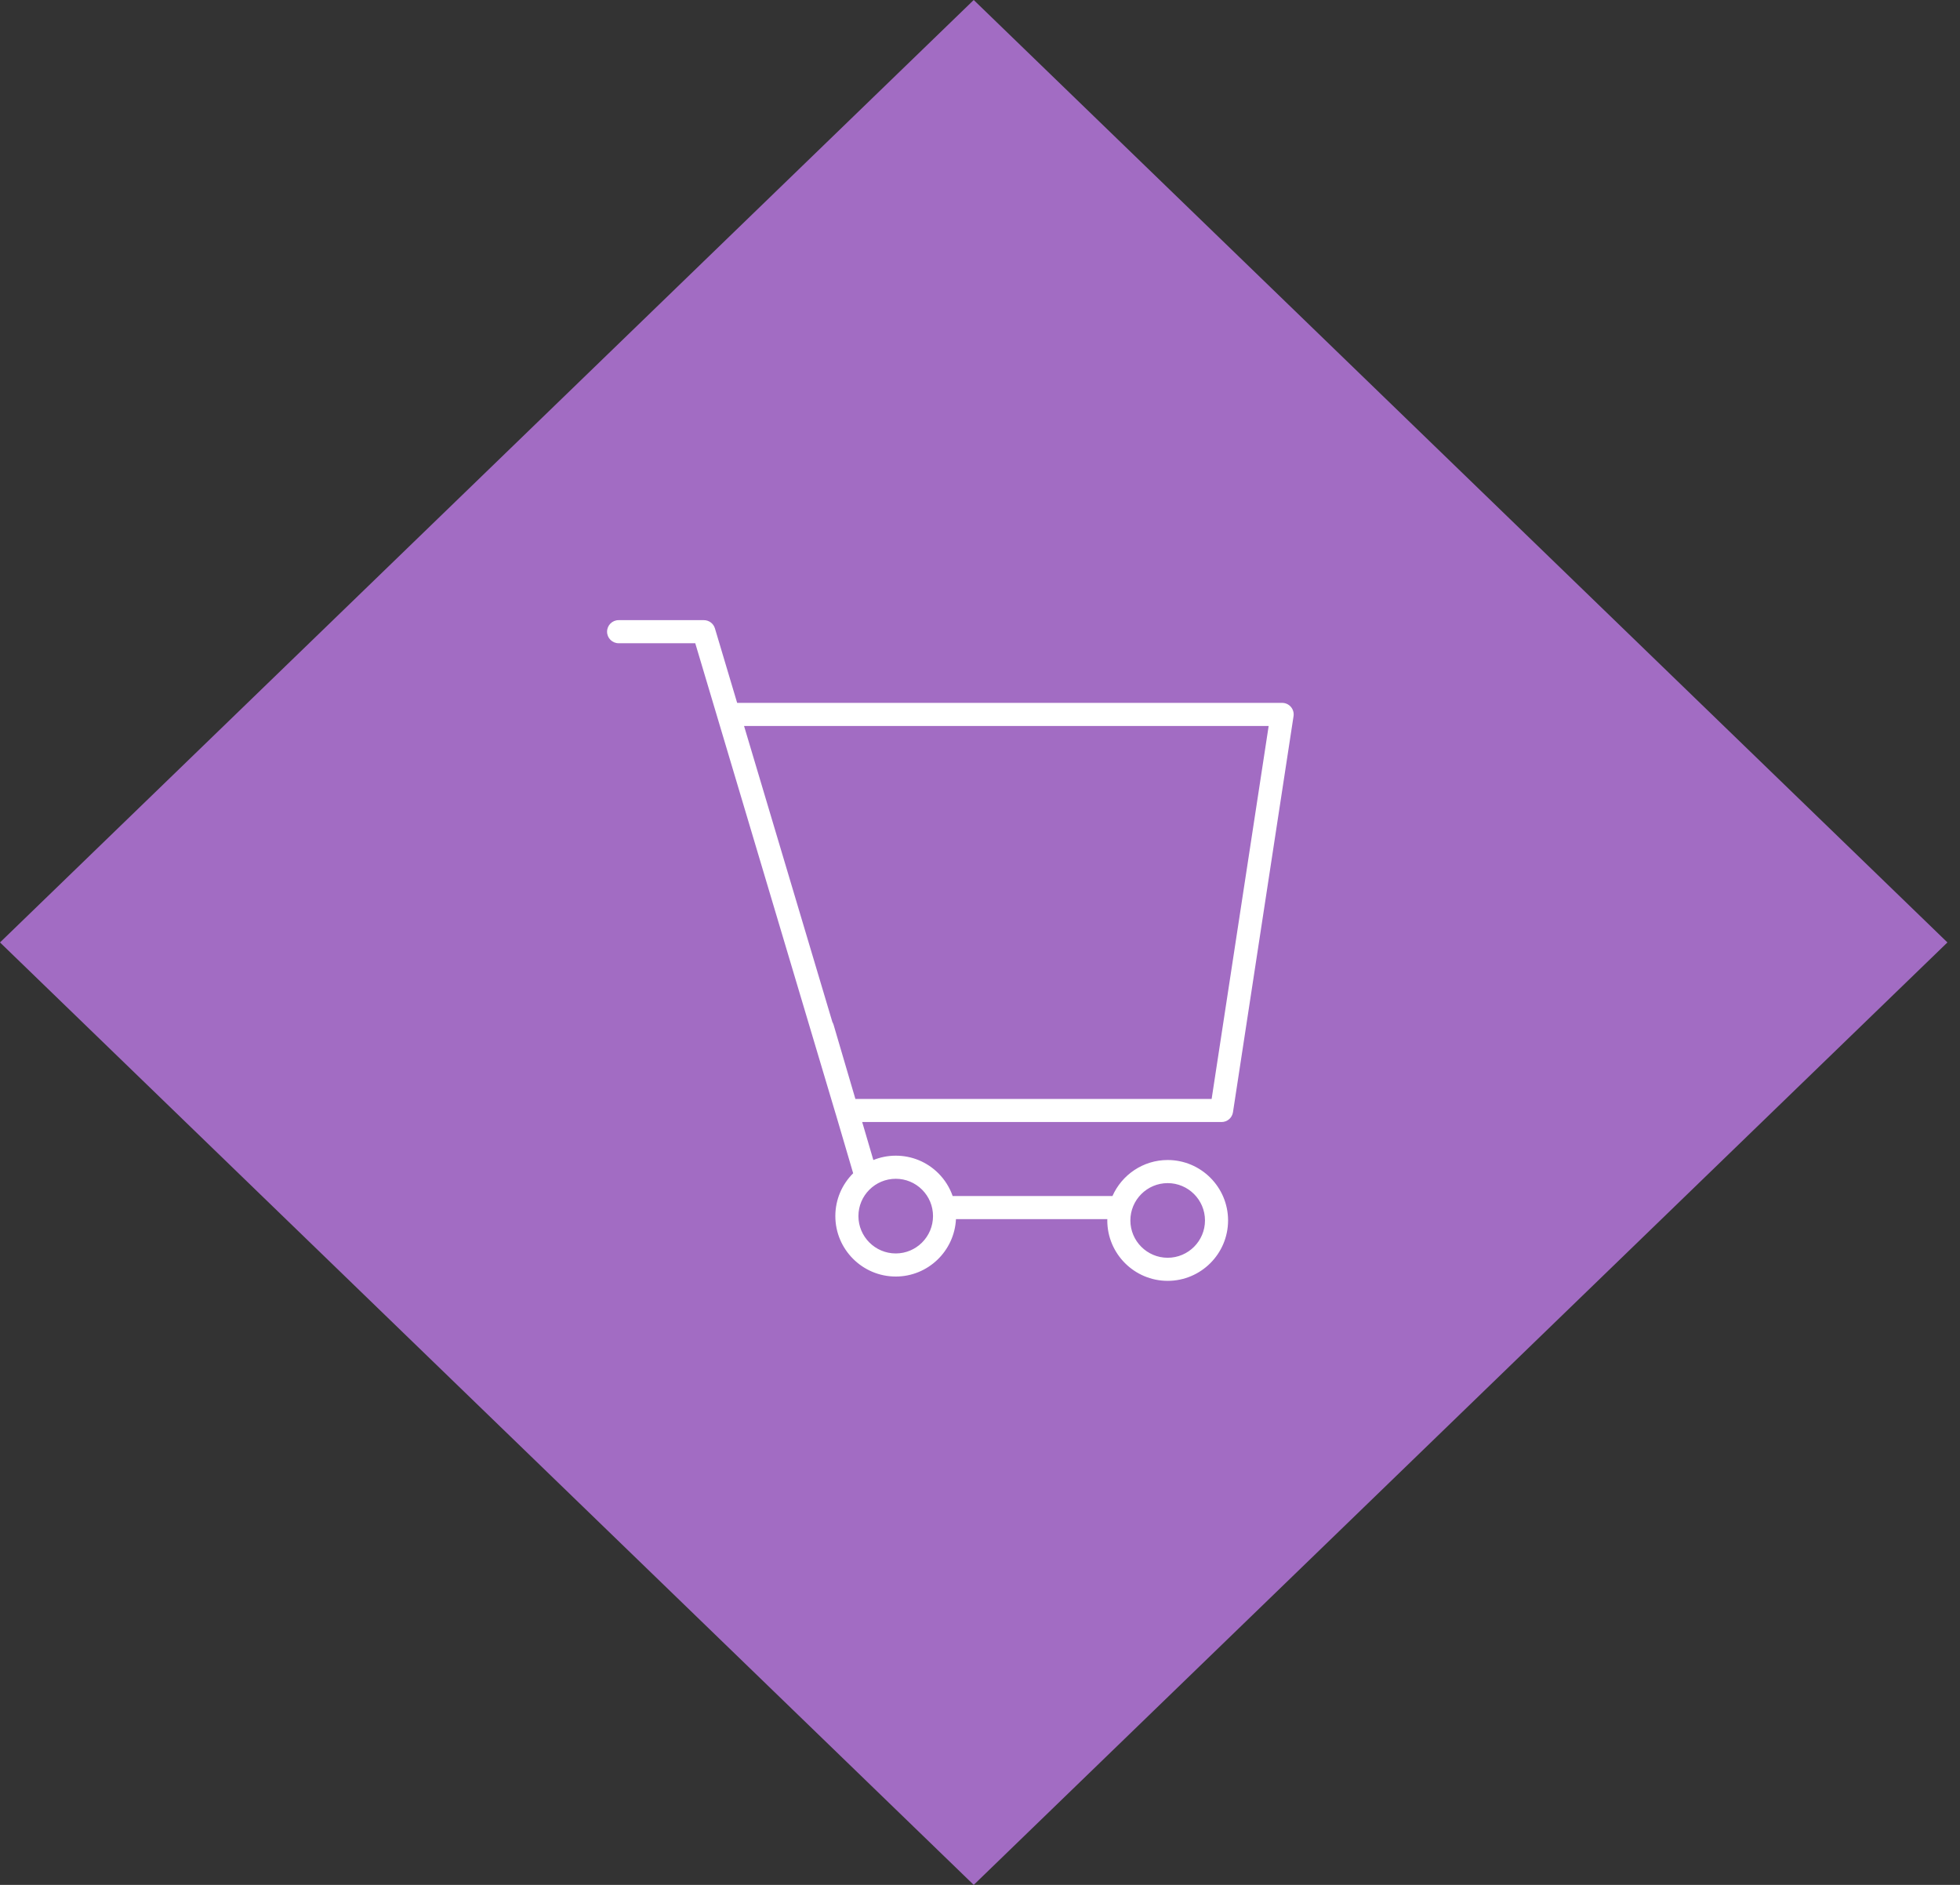<?xml version="1.0" encoding="UTF-8"?> <svg xmlns="http://www.w3.org/2000/svg" width="104" height="100" viewBox="0 0 104 100" fill="none"><rect x="0" y="0" width="104" height="100" fill="#333333" stroke="none"/> <path fill-rule="evenodd" clip-rule="evenodd" d="M51.667 100L0 50L51.667 0L103.333 50L51.667 100Z" fill="#A26CC3"></path> <path d="M68.496 37.503C68.38 37.368 68.21 37.29 68.031 37.29H39.114L37.935 33.338C37.857 33.078 37.618 32.901 37.347 32.901H32.825C32.486 32.901 32.212 33.175 32.212 33.514C32.212 33.852 32.486 34.126 32.825 34.126H36.891L44.34 59.091C44.341 59.094 44.344 59.096 44.344 59.099L45.27 62.246C44.686 62.827 44.324 63.631 44.324 64.517C44.324 66.286 45.762 67.725 47.53 67.725C49.241 67.725 50.639 66.374 50.725 64.681H58.757C58.756 64.704 58.754 64.726 58.754 64.749C58.754 66.516 60.191 67.954 61.958 67.954C63.725 67.954 65.163 66.516 65.163 64.749C65.163 62.981 63.725 61.543 61.958 61.543C60.651 61.543 59.526 62.331 59.028 63.455H50.55C50.393 63.008 50.14 62.597 49.795 62.251C49.19 61.646 48.386 61.313 47.531 61.313C47.531 61.313 47.53 61.313 47.53 61.313C47.11 61.313 46.709 61.396 46.341 61.544L45.749 59.528H64.817C65.12 59.528 65.377 59.307 65.423 59.008L68.637 37.995C68.664 37.818 68.612 37.639 68.496 37.503ZM61.958 62.769C63.05 62.769 63.938 63.657 63.938 64.749C63.938 65.841 63.05 66.729 61.958 66.729C60.867 66.729 59.979 65.841 59.979 64.749C59.979 63.657 60.867 62.769 61.958 62.769ZM47.53 62.539H47.531C48.058 62.539 48.554 62.745 48.928 63.118C49.301 63.492 49.507 63.989 49.507 64.518C49.507 65.611 48.62 66.5 47.53 66.5C46.438 66.5 45.549 65.611 45.549 64.518C45.549 63.426 46.438 62.539 47.53 62.539ZM64.291 58.303H45.388L44.229 54.361C44.215 54.312 44.193 54.266 44.167 54.223L39.48 38.515H67.317L64.291 58.303Z" fill="white"></path> </svg> 